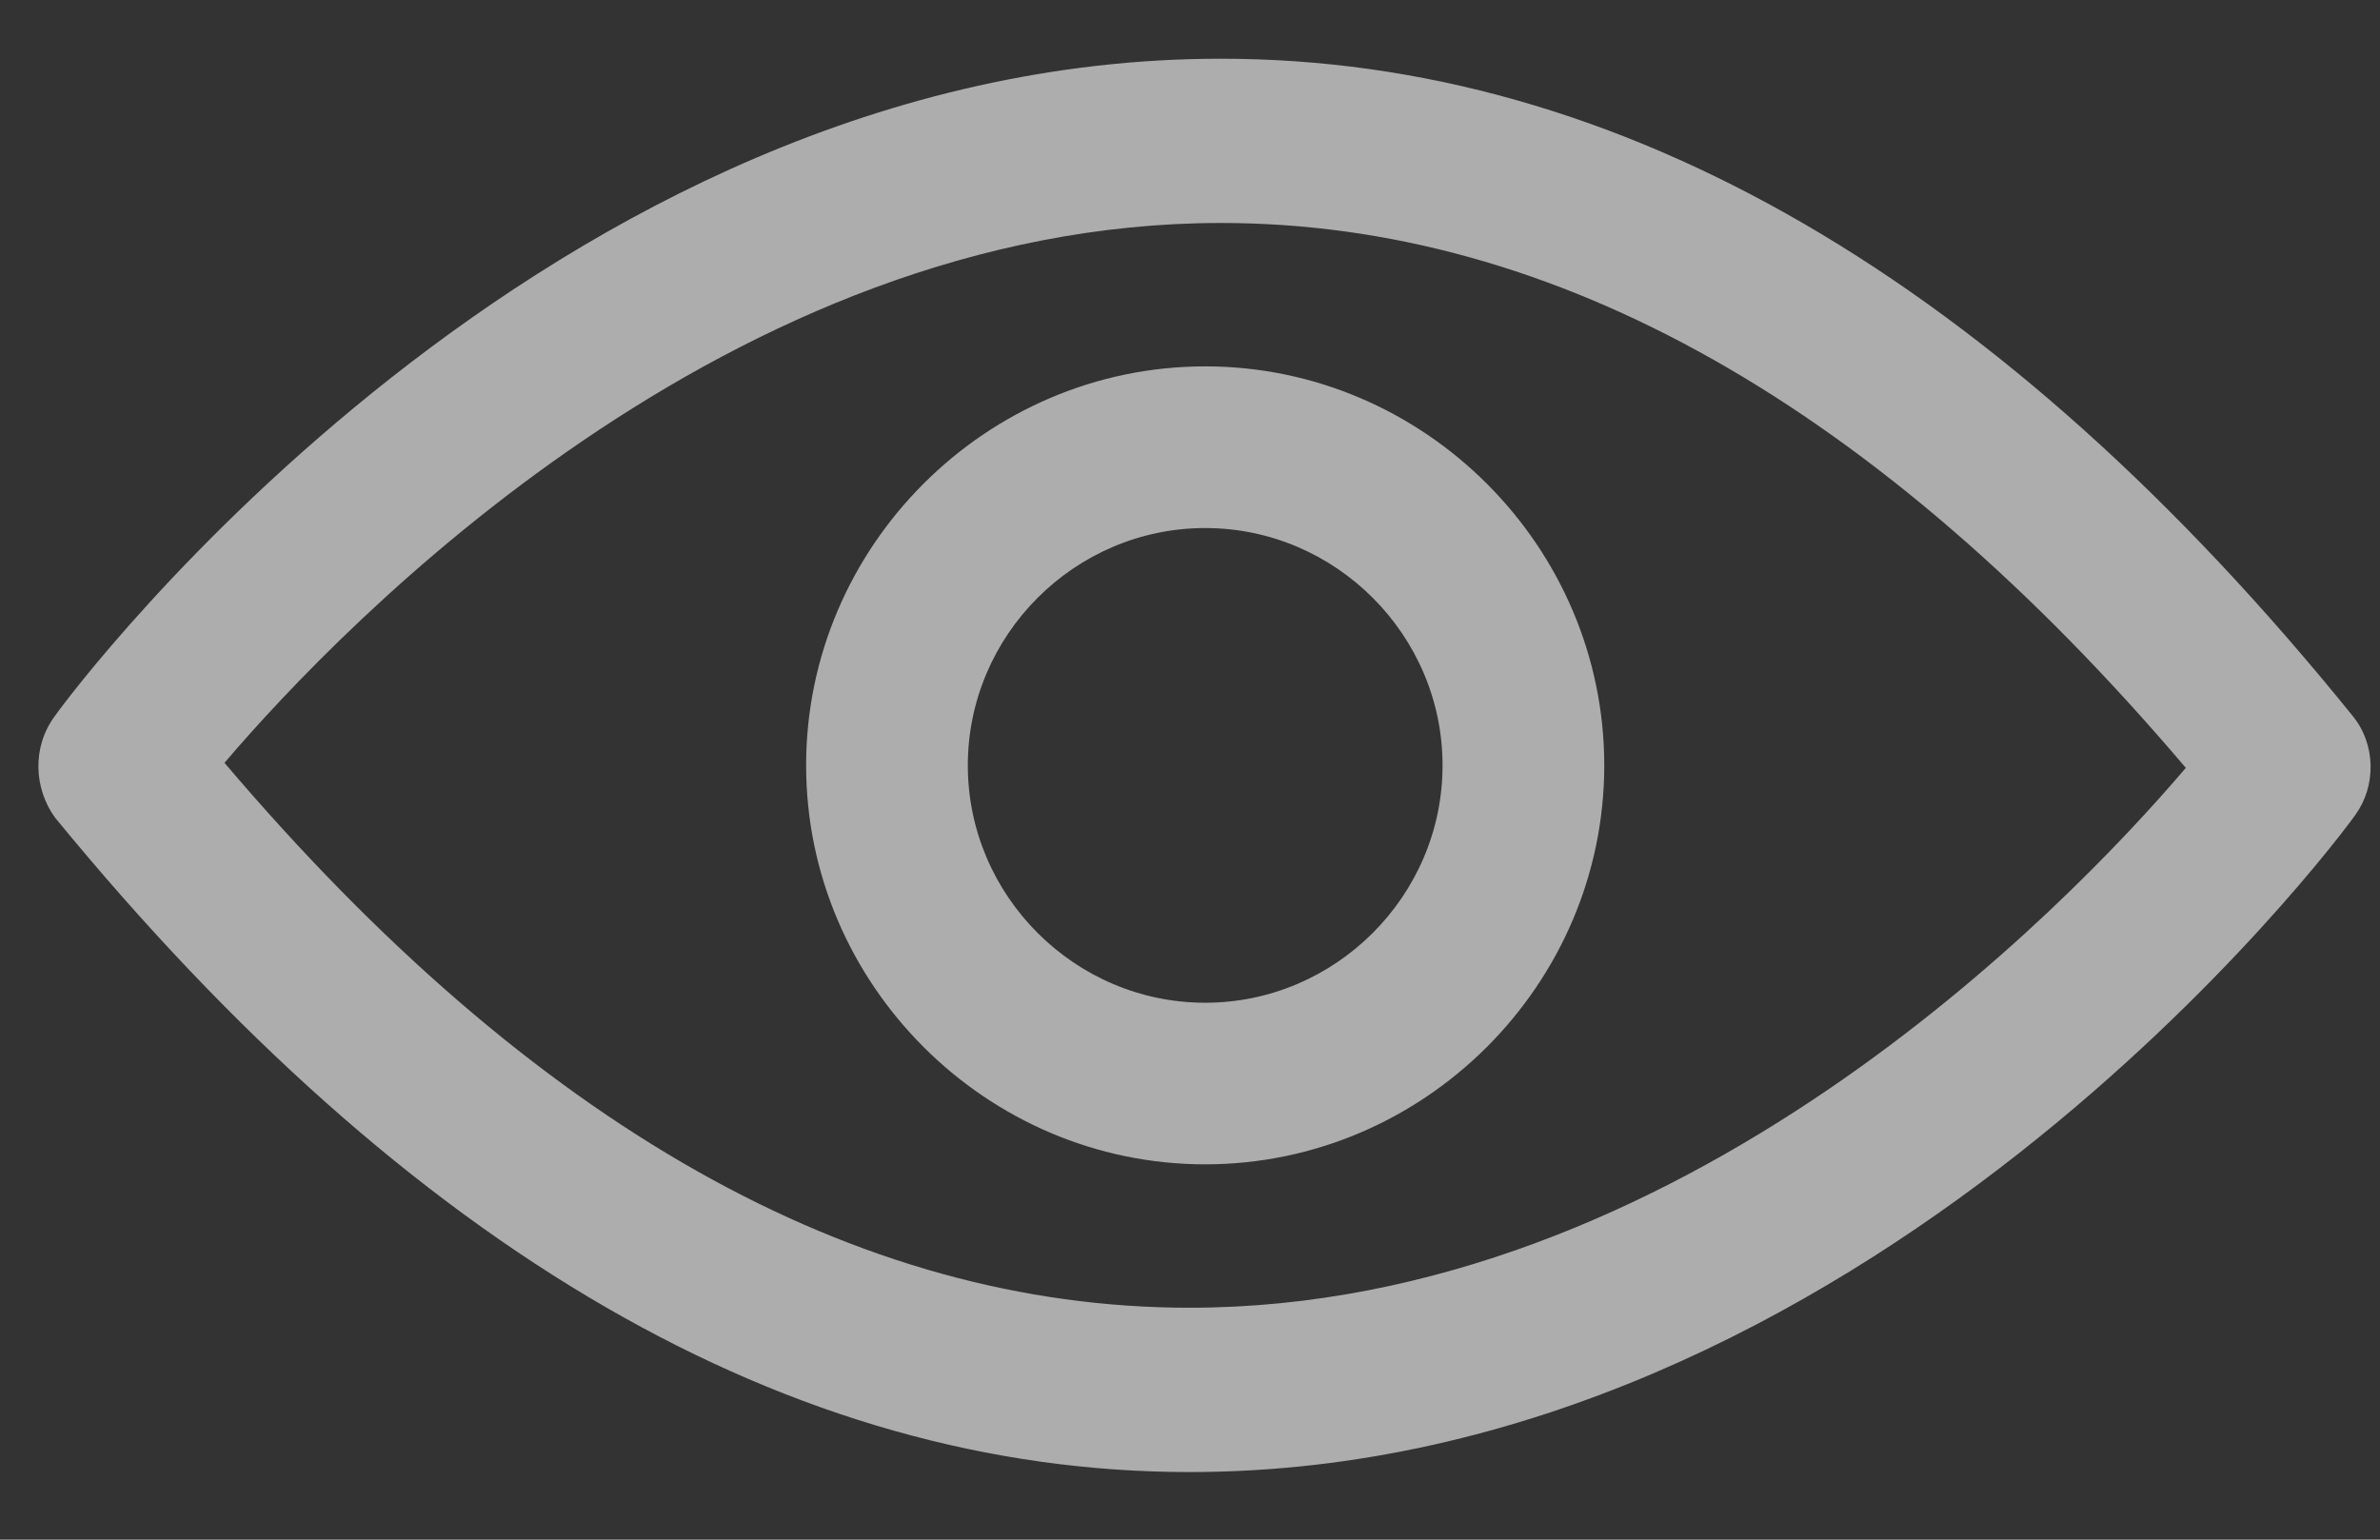 <?xml version="1.0" encoding="UTF-8"?>
<svg width="34px" height="22px" viewBox="0 0 34 22" version="1.1" xmlns="http://www.w3.org/2000/svg" xmlns:xlink="http://www.w3.org/1999/xlink">
    <rect x="0" y="0" width="34" height="22" fill="#333333" stroke="none"/>
    <!-- Generator: sketchtool 51.2 (57519) - http://www.bohemiancoding.com/sketch -->
    <title>E5B37838-9C94-45C4-B910-D16772FF2FBE</title>
    <desc>Created with sketchtool.</desc>
    <defs></defs>
    <g id="Icons" stroke="none" stroke-width="1" fill="none" fill-rule="evenodd" opacity="0.6">
        <g id="Icons-2" transform="translate(-92, -353)">
            <g id="mono" transform="translate(79, 334)">
                <g id="icons/category/observations-simple">
                    <g id="Group-13" transform="translate(13.2, 19.8)">
                        <path style="fill: #ffffff" d="M16.793,20.234 C26.442,20.234 33.186,11.218 33.447,10.845 C33.745,10.435 33.745,9.839 33.409,9.429 C28.38,3.206 22.94,0.039 17.241,0.039 C7.592,0.039 0.847,9.055 0.587,9.427 C0.251,9.876 0.288,10.471 0.585,10.881 C5.653,17.067 11.093,20.234 16.793,20.234 L16.793,20.234 Z M17.241,2.386 C22.01,2.386 26.63,4.994 31.026,10.172 C29.312,12.185 23.798,17.886 16.793,17.886 C12.023,17.886 7.404,15.278 3.007,10.1 C4.722,8.087 10.236,2.386 17.241,2.386 Z M17.017,15.837 C20.146,15.837 22.718,13.267 22.718,10.136 C22.718,7.007 20.147,4.435 17.017,4.435 C13.888,4.435 11.316,7.006 11.316,10.136 C11.316,13.265 13.888,15.837 17.017,15.837 Z M17.017,6.745 C18.88,6.745 20.408,8.274 20.408,10.137 C20.408,11.999 18.88,13.528 17.017,13.528 C15.154,13.528 13.626,11.999 13.626,10.137 C13.626,8.274 15.154,6.745 17.017,6.745 Z" id="Page-1"></path>
                    </g>
                </g>
            </g>
        </g>
    </g>
</svg>